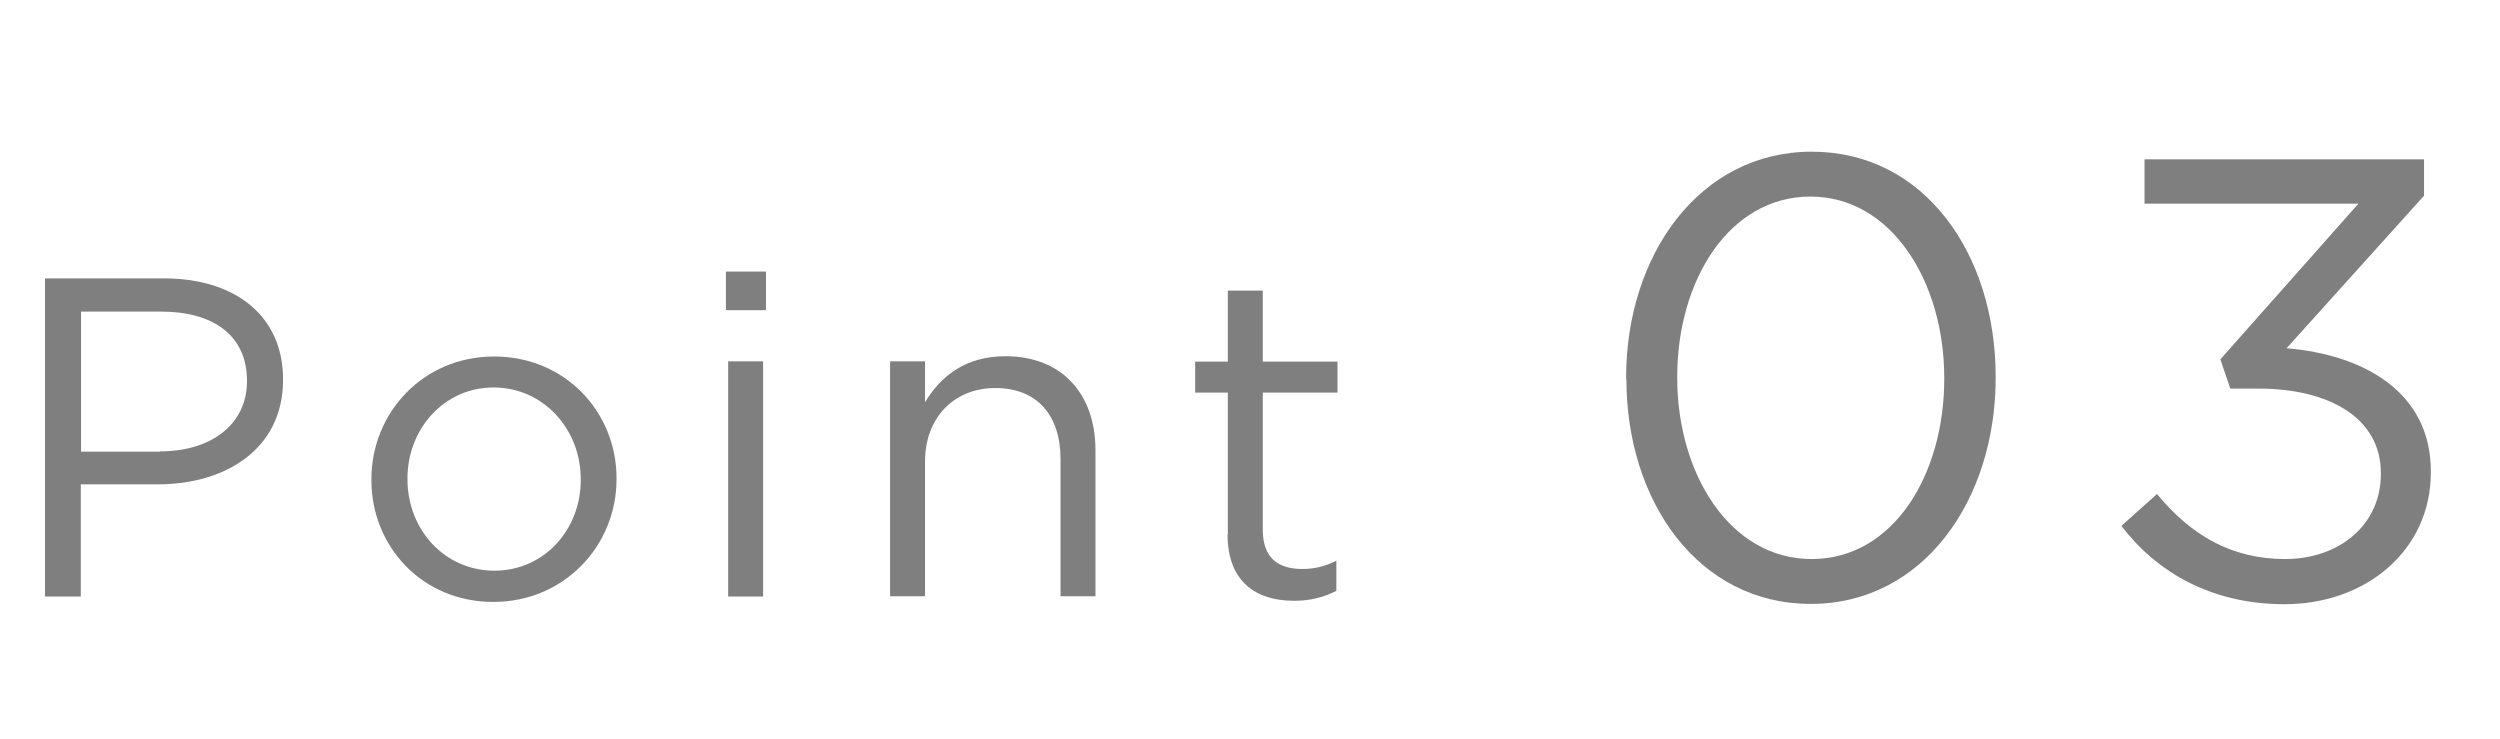 <?xml version="1.0" encoding="UTF-8"?><svg id="_レイヤー_1" xmlns="http://www.w3.org/2000/svg" width="31.04mm" height="9.17mm" viewBox="0 0 88 26"><defs><style>.cls-1,.cls-2{isolation:isolate;}.cls-2{opacity:.5;}</style></defs><g class="cls-2"><g class="cls-1"><path d="M1.58,9.8h4.19c2.53,0,4.19,1.34,4.19,3.55v.03c0,2.42-2.02,3.67-4.4,3.67h-2.72v3.95h-1.26v-11.2ZM5.62,15.89c1.86,0,3.07-.99,3.07-2.46v-.03c0-1.6-1.2-2.43-3.01-2.43h-2.83v4.93h2.77Z"/><path d="M13.07,16.9v-.03c0-2.34,1.82-4.32,4.32-4.32s4.31,1.95,4.31,4.29v.03c0,2.34-1.84,4.32-4.34,4.32s-4.29-1.95-4.29-4.29ZM20.44,16.9v-.03c0-1.78-1.33-3.23-3.07-3.23s-3.03,1.46-3.03,3.2v.03c0,1.78,1.31,3.22,3.06,3.22s3.04-1.44,3.04-3.19Z"/><path d="M25.55,9.56h1.41v1.36h-1.41v-1.36ZM25.63,12.72h1.23v8.28h-1.23v-8.28Z"/><path d="M31.33,12.72h1.23v1.44c.54-.9,1.41-1.62,2.83-1.62,2,0,3.17,1.34,3.17,3.31v5.14h-1.23v-4.83c0-1.54-.83-2.5-2.29-2.5s-2.48,1.04-2.48,2.59v4.74h-1.23v-8.28Z"/><path d="M43.22,18.81v-4.99h-1.15v-1.09h1.15v-2.5h1.23v2.5h2.63v1.09h-2.63v4.83c0,1.01.56,1.38,1.39,1.38.42,0,.77-.08,1.2-.29v1.06c-.43.22-.9.35-1.49.35-1.33,0-2.34-.66-2.34-2.34Z"/></g><g class="cls-1"><path d="M57.24,13.34v-.04c0-4.31,2.57-7.96,6.54-7.96s6.47,3.61,6.47,7.92v.04c0,4.31-2.55,7.96-6.51,7.96s-6.49-3.61-6.49-7.92ZM68.44,13.34v-.04c0-3.37-1.85-6.38-4.71-6.38s-4.69,2.95-4.69,6.34v.04c0,3.37,1.85,6.38,4.73,6.38s4.67-2.97,4.67-6.34Z"/><path d="M74.68,18.51l1.25-1.12c1.19,1.45,2.62,2.29,4.51,2.29s3.37-1.19,3.37-2.99v-.04c0-1.91-1.78-2.97-4.31-2.97h-.99l-.35-1.03,4.86-5.48h-7.53v-1.56h9.84v1.28l-4.84,5.37c2.68.22,5.08,1.52,5.08,4.33v.04c0,2.75-2.29,4.64-5.15,4.64-2.57,0-4.49-1.12-5.74-2.75Z"/></g></g></svg>